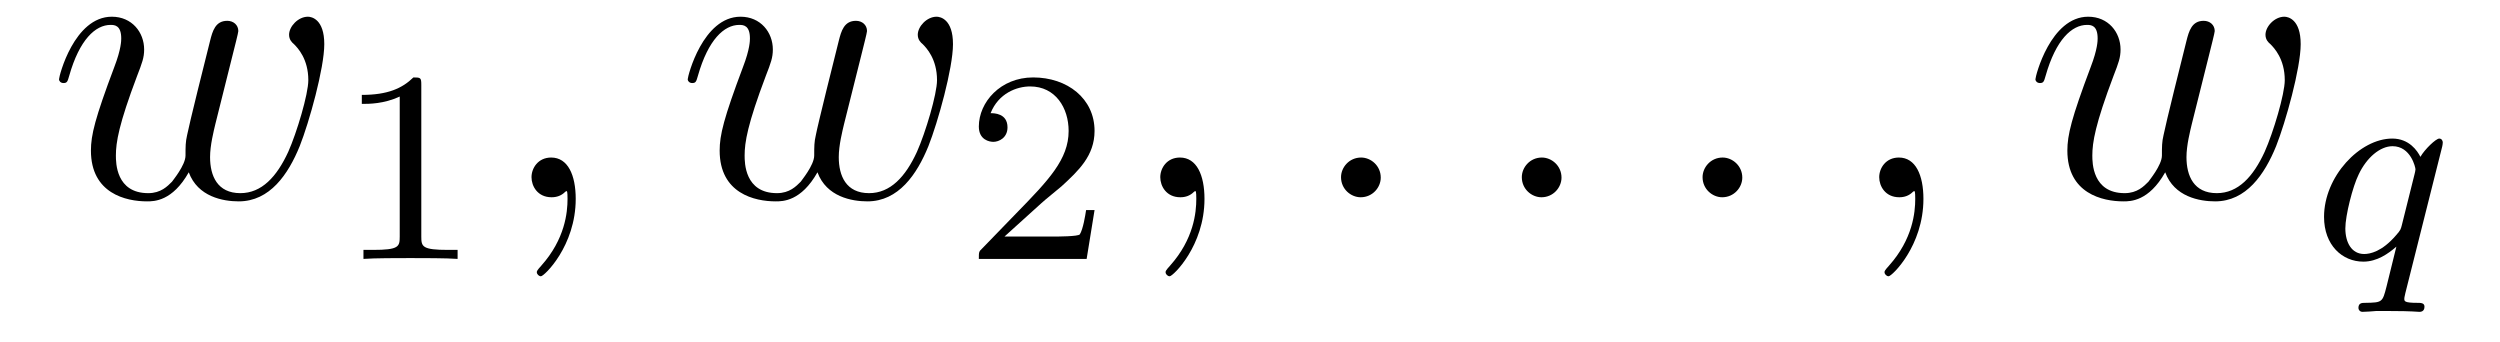 <?xml version='1.0' encoding='UTF-8'?>
<!-- This file was generated by dvisvgm 2.8.1 -->
<svg version='1.1' xmlns='http://www.w3.org/2000/svg' xmlns:xlink='http://www.w3.org/1999/xlink' width='73pt' height='10pt' viewBox='0 -10 73 10'>
<g id='page1'>
<g transform='matrix(1 0 0 -1 -127 650)'>
<path d='M132.512 654.969C132.775 654.252 133.516 654.12 133.971 654.12C134.879 654.12 135.417 654.909 135.752 655.734C136.027 656.427 136.469 658.006 136.469 658.711C136.469 659.44 136.098 659.512 135.991 659.512C135.704 659.512 135.441 659.225 135.441 658.986C135.441 658.842 135.525 658.759 135.584 658.711C135.692 658.603 136.003 658.281 136.003 657.659C136.003 657.252 135.668 656.129 135.417 655.567C135.082 654.838 134.64 654.36 134.018 654.36C133.349 654.36 133.134 654.862 133.134 655.412C133.134 655.758 133.241 656.177 133.289 656.38L133.791 658.388C133.851 658.627 133.959 659.046 133.959 659.093C133.959 659.273 133.815 659.392 133.636 659.392C133.289 659.392 133.206 659.093 133.134 658.807C133.014 658.34 132.512 656.32 132.464 656.057C132.417 655.854 132.417 655.722 132.417 655.459C132.417 655.173 132.034 654.718 132.022 654.694C131.891 654.563 131.699 654.36 131.329 654.36C130.384 654.36 130.384 655.256 130.384 655.459C130.384 655.842 130.468 656.368 131.006 657.79C131.149 658.161 131.209 658.316 131.209 658.555C131.209 659.058 130.851 659.512 130.265 659.512C129.165 659.512 128.723 657.778 128.723 657.683C128.723 657.635 128.771 657.575 128.854 657.575C128.962 657.575 128.974 657.623 129.022 657.79C129.32 658.842 129.787 659.273 130.229 659.273C130.348 659.273 130.54 659.261 130.54 658.878C130.54 658.818 130.54 658.567 130.337 658.041C129.775 656.547 129.655 656.057 129.655 655.603C129.655 654.348 130.683 654.12 131.293 654.12C131.496 654.12 132.034 654.12 132.512 654.969Z'/>
<path d='M139.302 657.516C139.302 657.731 139.286 657.739 139.071 657.739C138.744 657.42 138.322 657.229 137.565 657.229V656.966C137.78 656.966 138.21 656.966 138.672 657.181V653.093C138.672 652.798 138.649 652.703 137.892 652.703H137.613V652.44C137.939 652.464 138.625 652.464 138.983 652.464C139.342 652.464 140.035 652.464 140.362 652.44V652.703H140.083C139.326 652.703 139.302 652.798 139.302 653.093V657.516Z'/>
<path d='M143.811 654.192C143.811 654.886 143.584 655.4 143.094 655.4C142.711 655.4 142.52 655.089 142.52 654.826C142.52 654.563 142.699 654.24 143.106 654.24C143.261 654.24 143.393 654.288 143.5 654.395C143.524 654.419 143.536 654.419 143.548 654.419C143.572 654.419 143.572 654.252 143.572 654.192C143.572 653.798 143.5 653.021 142.807 652.244C142.675 652.1 142.675 652.076 142.675 652.053C142.675 651.993 142.735 651.933 142.795 651.933C142.891 651.933 143.811 652.818 143.811 654.192Z'/>
<path d='M150.87 654.969C151.134 654.252 151.875 654.12 152.329 654.12C153.237 654.12 153.775 654.909 154.11 655.734C154.385 656.427 154.827 658.006 154.827 658.711C154.827 659.44 154.457 659.512 154.349 659.512C154.062 659.512 153.799 659.225 153.799 658.986C153.799 658.842 153.883 658.759 153.943 658.711C154.05 658.603 154.361 658.281 154.361 657.659C154.361 657.252 154.026 656.129 153.775 655.567C153.441 654.838 152.998 654.36 152.377 654.36C151.707 654.36 151.492 654.862 151.492 655.412C151.492 655.758 151.599 656.177 151.647 656.38L152.15 658.388C152.209 658.627 152.317 659.046 152.317 659.093C152.317 659.273 152.174 659.392 151.994 659.392C151.647 659.392 151.564 659.093 151.492 658.807C151.373 658.34 150.87 656.32 150.823 656.057C150.775 655.854 150.775 655.722 150.775 655.459C150.775 655.173 150.392 654.718 150.381 654.694C150.249 654.563 150.058 654.36 149.687 654.36C148.743 654.36 148.743 655.256 148.743 655.459C148.743 655.842 148.826 656.368 149.364 657.79C149.508 658.161 149.567 658.316 149.567 658.555C149.567 659.058 149.209 659.512 148.623 659.512C147.523 659.512 147.081 657.778 147.081 657.683C147.081 657.635 147.129 657.575 147.213 657.575C147.32 657.575 147.332 657.623 147.38 657.79C147.679 658.842 148.145 659.273 148.587 659.273C148.707 659.273 148.898 659.261 148.898 658.878C148.898 658.818 148.898 658.567 148.695 658.041C148.133 656.547 148.014 656.057 148.014 655.603C148.014 654.348 149.041 654.12 149.651 654.12C149.855 654.12 150.392 654.12 150.87 654.969Z'/>
<path d='M157.407 654.066C157.535 654.185 157.869 654.448 157.997 654.56C158.491 655.014 158.961 655.452 158.961 656.177C158.961 657.125 158.164 657.739 157.168 657.739C156.212 657.739 155.582 657.014 155.582 656.305C155.582 655.914 155.893 655.858 156.005 655.858C156.172 655.858 156.419 655.978 156.419 656.281C156.419 656.695 156.021 656.695 155.925 656.695C156.156 657.277 156.69 657.476 157.08 657.476C157.822 657.476 158.204 656.847 158.204 656.177C158.204 655.348 157.622 654.743 156.682 653.779L155.678 652.743C155.582 652.655 155.582 652.639 155.582 652.44H158.73L158.961 653.866H158.714C158.69 653.707 158.626 653.308 158.531 653.157C158.483 653.093 157.877 653.093 157.75 653.093H156.331L157.407 654.066Z'/>
<path d='M162.171 654.192C162.171 654.886 161.944 655.4 161.454 655.4C161.071 655.4 160.88 655.089 160.88 654.826C160.88 654.563 161.059 654.24 161.466 654.24C161.621 654.24 161.753 654.288 161.86 654.395C161.884 654.419 161.896 654.419 161.908 654.419C161.932 654.419 161.932 654.252 161.932 654.192C161.932 653.798 161.86 653.021 161.167 652.244C161.035 652.1 161.035 652.076 161.035 652.053C161.035 651.993 161.095 651.933 161.155 651.933C161.251 651.933 162.171 652.818 162.171 654.192Z'/>
<path d='M167.318 654.814C167.318 655.16 167.031 655.4 166.744 655.4C166.397 655.4 166.158 655.113 166.158 654.826C166.158 654.479 166.445 654.24 166.732 654.24C167.079 654.24 167.318 654.527 167.318 654.814Z'/>
<path d='M172.596 654.814C172.596 655.16 172.309 655.4 172.022 655.4C171.676 655.4 171.437 655.113 171.437 654.826C171.437 654.479 171.723 654.24 172.01 654.24C172.357 654.24 172.596 654.527 172.596 654.814Z'/>
<path d='M177.875 654.814C177.875 655.16 177.587 655.4 177.3 655.4C176.954 655.4 176.715 655.113 176.715 654.826C176.715 654.479 177.002 654.24 177.289 654.24C177.635 654.24 177.875 654.527 177.875 654.814Z'/>
<path d='M183.164 654.192C183.164 654.886 182.937 655.4 182.447 655.4C182.064 655.4 181.873 655.089 181.873 654.826C181.873 654.563 182.052 654.24 182.459 654.24C182.614 654.24 182.746 654.288 182.853 654.395C182.877 654.419 182.889 654.419 182.901 654.419C182.925 654.419 182.925 654.252 182.925 654.192C182.925 653.798 182.853 653.021 182.16 652.244C182.028 652.1 182.028 652.076 182.028 652.053C182.028 651.993 182.088 651.933 182.148 651.933C182.244 651.933 183.164 652.818 183.164 654.192Z'/>
<path d='M190.224 654.969C190.487 654.252 191.228 654.12 191.682 654.12C192.59 654.12 193.128 654.909 193.463 655.734C193.738 656.427 194.18 658.006 194.18 658.711C194.18 659.44 193.81 659.512 193.703 659.512C193.416 659.512 193.152 659.225 193.152 658.986C193.152 658.842 193.236 658.759 193.296 658.711C193.403 658.603 193.715 658.281 193.715 657.659C193.715 657.252 193.38 656.129 193.128 655.567C192.793 654.838 192.352 654.36 191.73 654.36C191.061 654.36 190.845 654.862 190.845 655.412C190.845 655.758 190.953 656.177 191.001 656.38L191.503 658.388C191.562 658.627 191.67 659.046 191.67 659.093C191.67 659.273 191.527 659.392 191.347 659.392C191.001 659.392 190.917 659.093 190.845 658.807C190.726 658.34 190.224 656.32 190.176 656.057C190.128 655.854 190.128 655.722 190.128 655.459C190.128 655.173 189.745 654.718 189.734 654.694C189.602 654.563 189.411 654.36 189.04 654.36C188.096 654.36 188.096 655.256 188.096 655.459C188.096 655.842 188.18 656.368 188.717 657.79C188.861 658.161 188.92 658.316 188.92 658.555C188.92 659.058 188.562 659.512 187.976 659.512C186.876 659.512 186.434 657.778 186.434 657.683C186.434 657.635 186.482 657.575 186.566 657.575C186.673 657.575 186.685 657.623 186.733 657.79C187.032 658.842 187.498 659.273 187.941 659.273C188.06 659.273 188.251 659.261 188.251 658.878C188.251 658.818 188.251 658.567 188.048 658.041C187.486 656.547 187.367 656.057 187.367 655.603C187.367 654.348 188.394 654.12 189.004 654.12C189.208 654.12 189.745 654.12 190.224 654.969Z'/>
<path d='M198.313 655.723C198.32 655.755 198.329 655.803 198.329 655.842C198.329 655.89 198.296 655.954 198.226 655.954C198.13 655.954 197.803 655.643 197.676 655.42C197.588 655.596 197.348 655.954 196.855 655.954C195.906 655.954 194.862 654.847 194.862 653.667C194.862 652.838 195.396 652.36 196.01 652.36C196.409 652.36 196.735 652.591 196.974 652.798C196.967 652.775 196.72 651.771 196.687 651.635C196.568 651.173 196.568 651.165 196.066 651.157C195.971 651.157 195.866 651.157 195.866 651.006C195.866 650.958 195.906 650.894 195.986 650.894C196.09 650.894 196.273 650.91 196.376 650.918H196.799C197.436 650.918 197.58 650.894 197.644 650.894C197.676 650.894 197.795 650.894 197.795 651.046C197.795 651.157 197.683 651.157 197.588 651.157C197.206 651.157 197.206 651.205 197.206 651.277C197.206 651.285 197.206 651.324 197.237 651.444L198.313 655.723ZM197.134 653.428C197.102 653.308 197.102 653.285 196.967 653.133C196.552 652.647 196.201 652.583 196.034 652.583C195.667 652.583 195.484 652.918 195.484 653.332C195.484 653.707 195.7 654.56 195.875 654.91C196.105 655.396 196.496 655.731 196.862 655.731C197.396 655.731 197.532 655.109 197.532 655.054C197.532 655.022 197.516 654.966 197.508 654.926L197.134 653.428Z'/>
</g>
</g>
</svg>